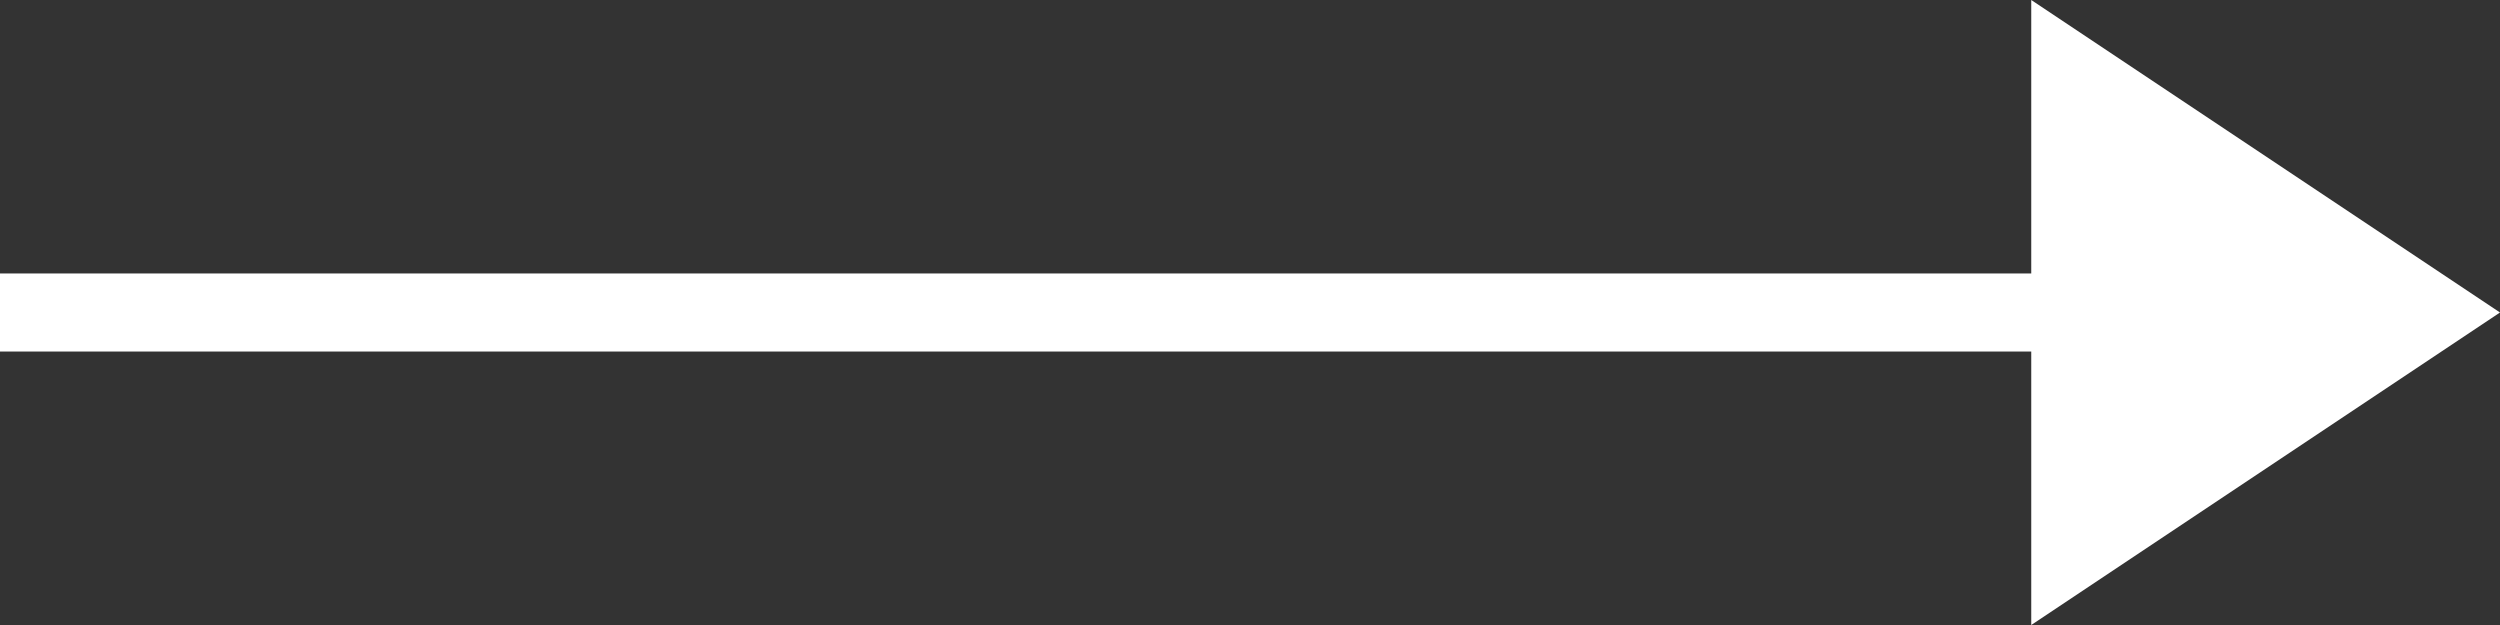 <svg width="32" height="8" viewBox="0 0 32 8" fill="none" xmlns="http://www.w3.org/2000/svg">
<rect x="0" y="0" width="32" height="8" fill="#333333" stroke="none"/>
<path d="M32 4L26 8V4.5H0V3.5H26V0L32 4Z" fill="white"/>
</svg>
